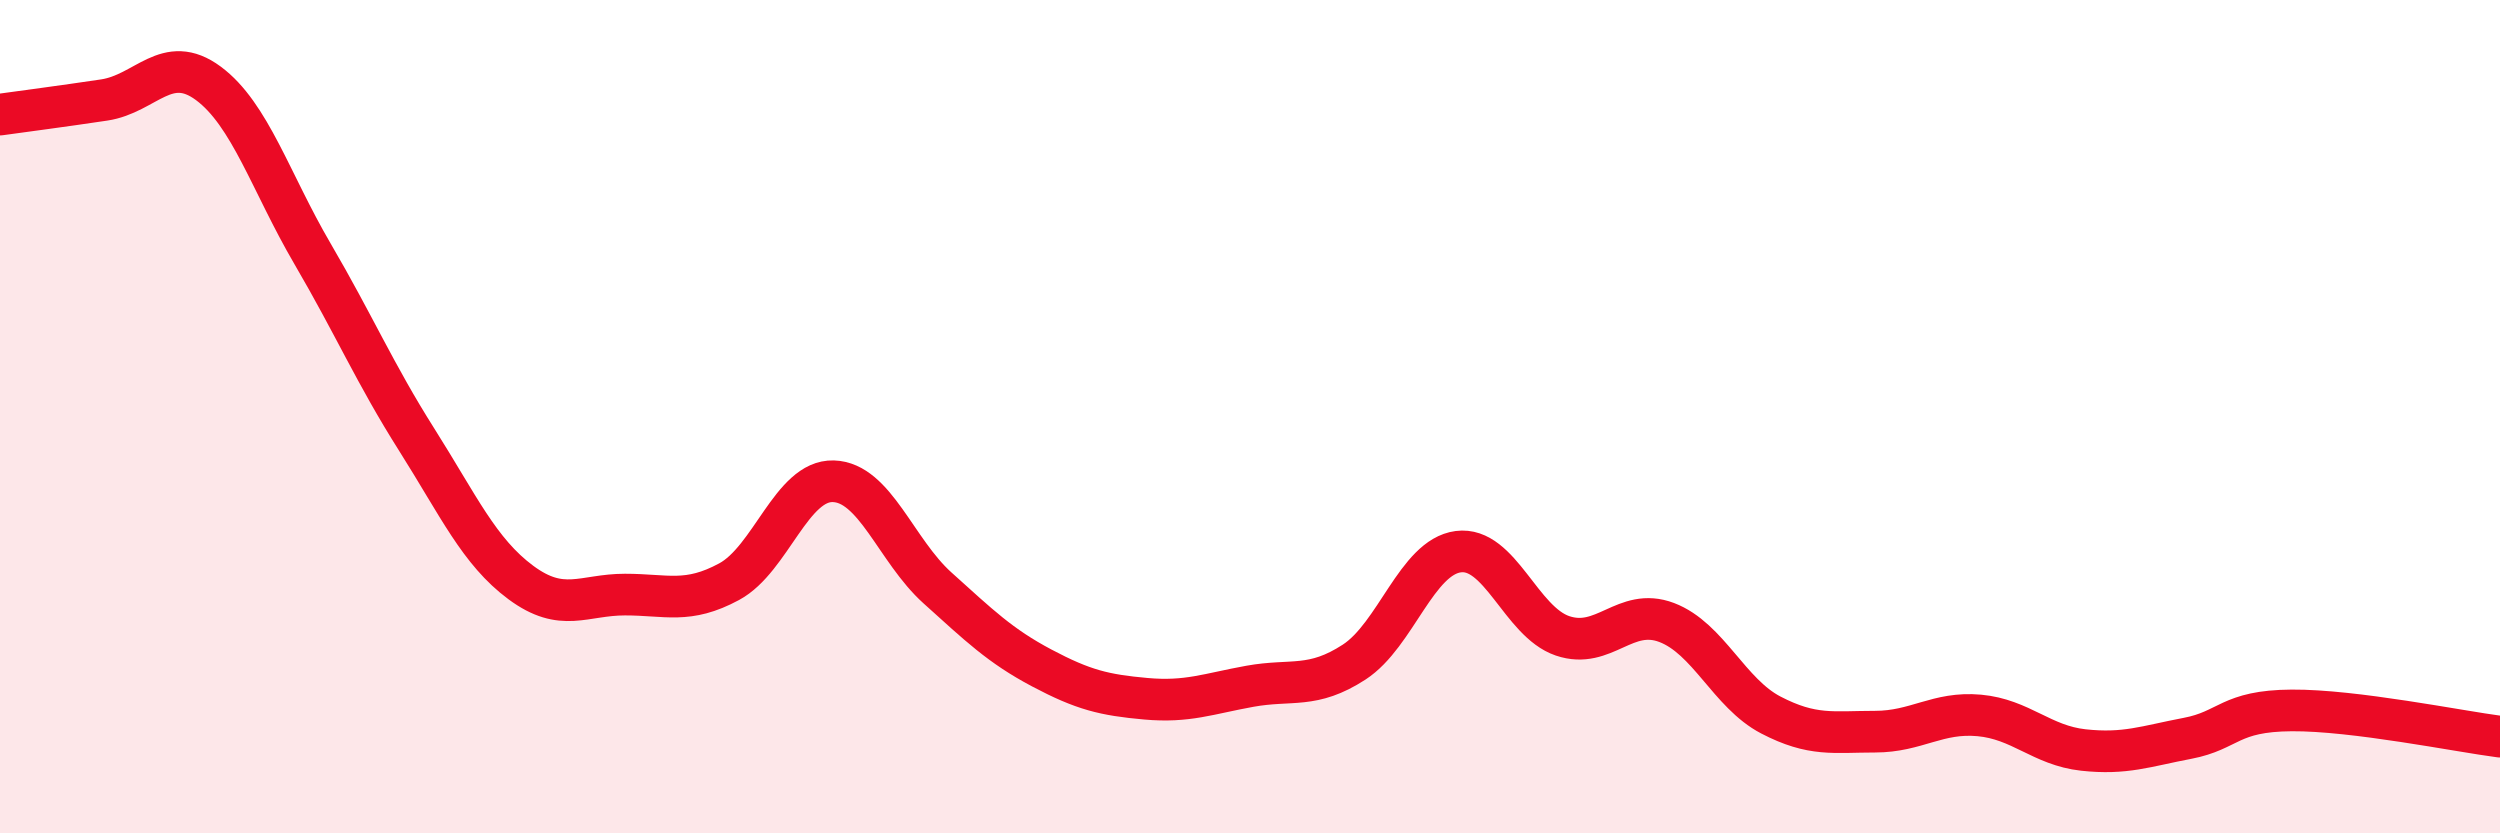 
    <svg width="60" height="20" viewBox="0 0 60 20" xmlns="http://www.w3.org/2000/svg">
      <path
        d="M 0,2.75 C 0.5,2.68 1.5,2.55 2.5,2.4 C 3.5,2.25 4,1.26 5,2 C 6,2.74 6.5,4.38 7.5,6.09 C 8.5,7.8 9,8.97 10,10.55 C 11,12.13 11.5,13.24 12.5,13.98 C 13.5,14.72 14,14.27 15,14.27 C 16,14.27 16.5,14.5 17.5,13.96 C 18.5,13.42 19,11.52 20,11.55 C 21,11.58 21.5,13.21 22.5,14.11 C 23.5,15.01 24,15.5 25,16.03 C 26,16.56 26.5,16.68 27.5,16.77 C 28.5,16.86 29,16.65 30,16.47 C 31,16.29 31.5,16.54 32.5,15.89 C 33.5,15.24 34,13.37 35,13.24 C 36,13.11 36.5,14.92 37.5,15.26 C 38.5,15.6 39,14.56 40,14.94 C 41,15.32 41.5,16.64 42.5,17.16 C 43.5,17.68 44,17.56 45,17.56 C 46,17.56 46.5,17.08 47.5,17.17 C 48.5,17.26 49,17.89 50,18 C 51,18.11 51.5,17.91 52.5,17.72 C 53.5,17.53 53.5,17.06 55,17.05 C 56.5,17.04 59,17.55 60,17.68L60 20L0 20Z"
        fill="#EB0A25"
        opacity="0.1"
        stroke-linecap="round"
        stroke-linejoin="round"
      />
      <path
        d="M 0,2.75 C 0.5,2.68 1.5,2.55 2.5,2.4 C 3.5,2.25 4,1.26 5,2 C 6,2.74 6.5,4.38 7.5,6.09 C 8.5,7.8 9,8.97 10,10.55 C 11,12.13 11.5,13.24 12.5,13.98 C 13.5,14.72 14,14.27 15,14.27 C 16,14.27 16.5,14.5 17.5,13.96 C 18.5,13.42 19,11.52 20,11.55 C 21,11.58 21.5,13.21 22.5,14.11 C 23.5,15.01 24,15.5 25,16.03 C 26,16.56 26.5,16.68 27.5,16.77 C 28.5,16.86 29,16.65 30,16.47 C 31,16.29 31.5,16.54 32.5,15.89 C 33.5,15.24 34,13.37 35,13.24 C 36,13.11 36.5,14.92 37.5,15.26 C 38.5,15.6 39,14.56 40,14.94 C 41,15.32 41.5,16.64 42.5,17.16 C 43.5,17.68 44,17.56 45,17.56 C 46,17.56 46.5,17.08 47.5,17.17 C 48.5,17.26 49,17.89 50,18 C 51,18.11 51.5,17.91 52.5,17.72 C 53.5,17.53 53.5,17.06 55,17.05 C 56.5,17.04 59,17.55 60,17.68"
        stroke="#EB0A25"
        stroke-width="1"
        fill="none"
        stroke-linecap="round"
        stroke-linejoin="round"
      />
    </svg>
  